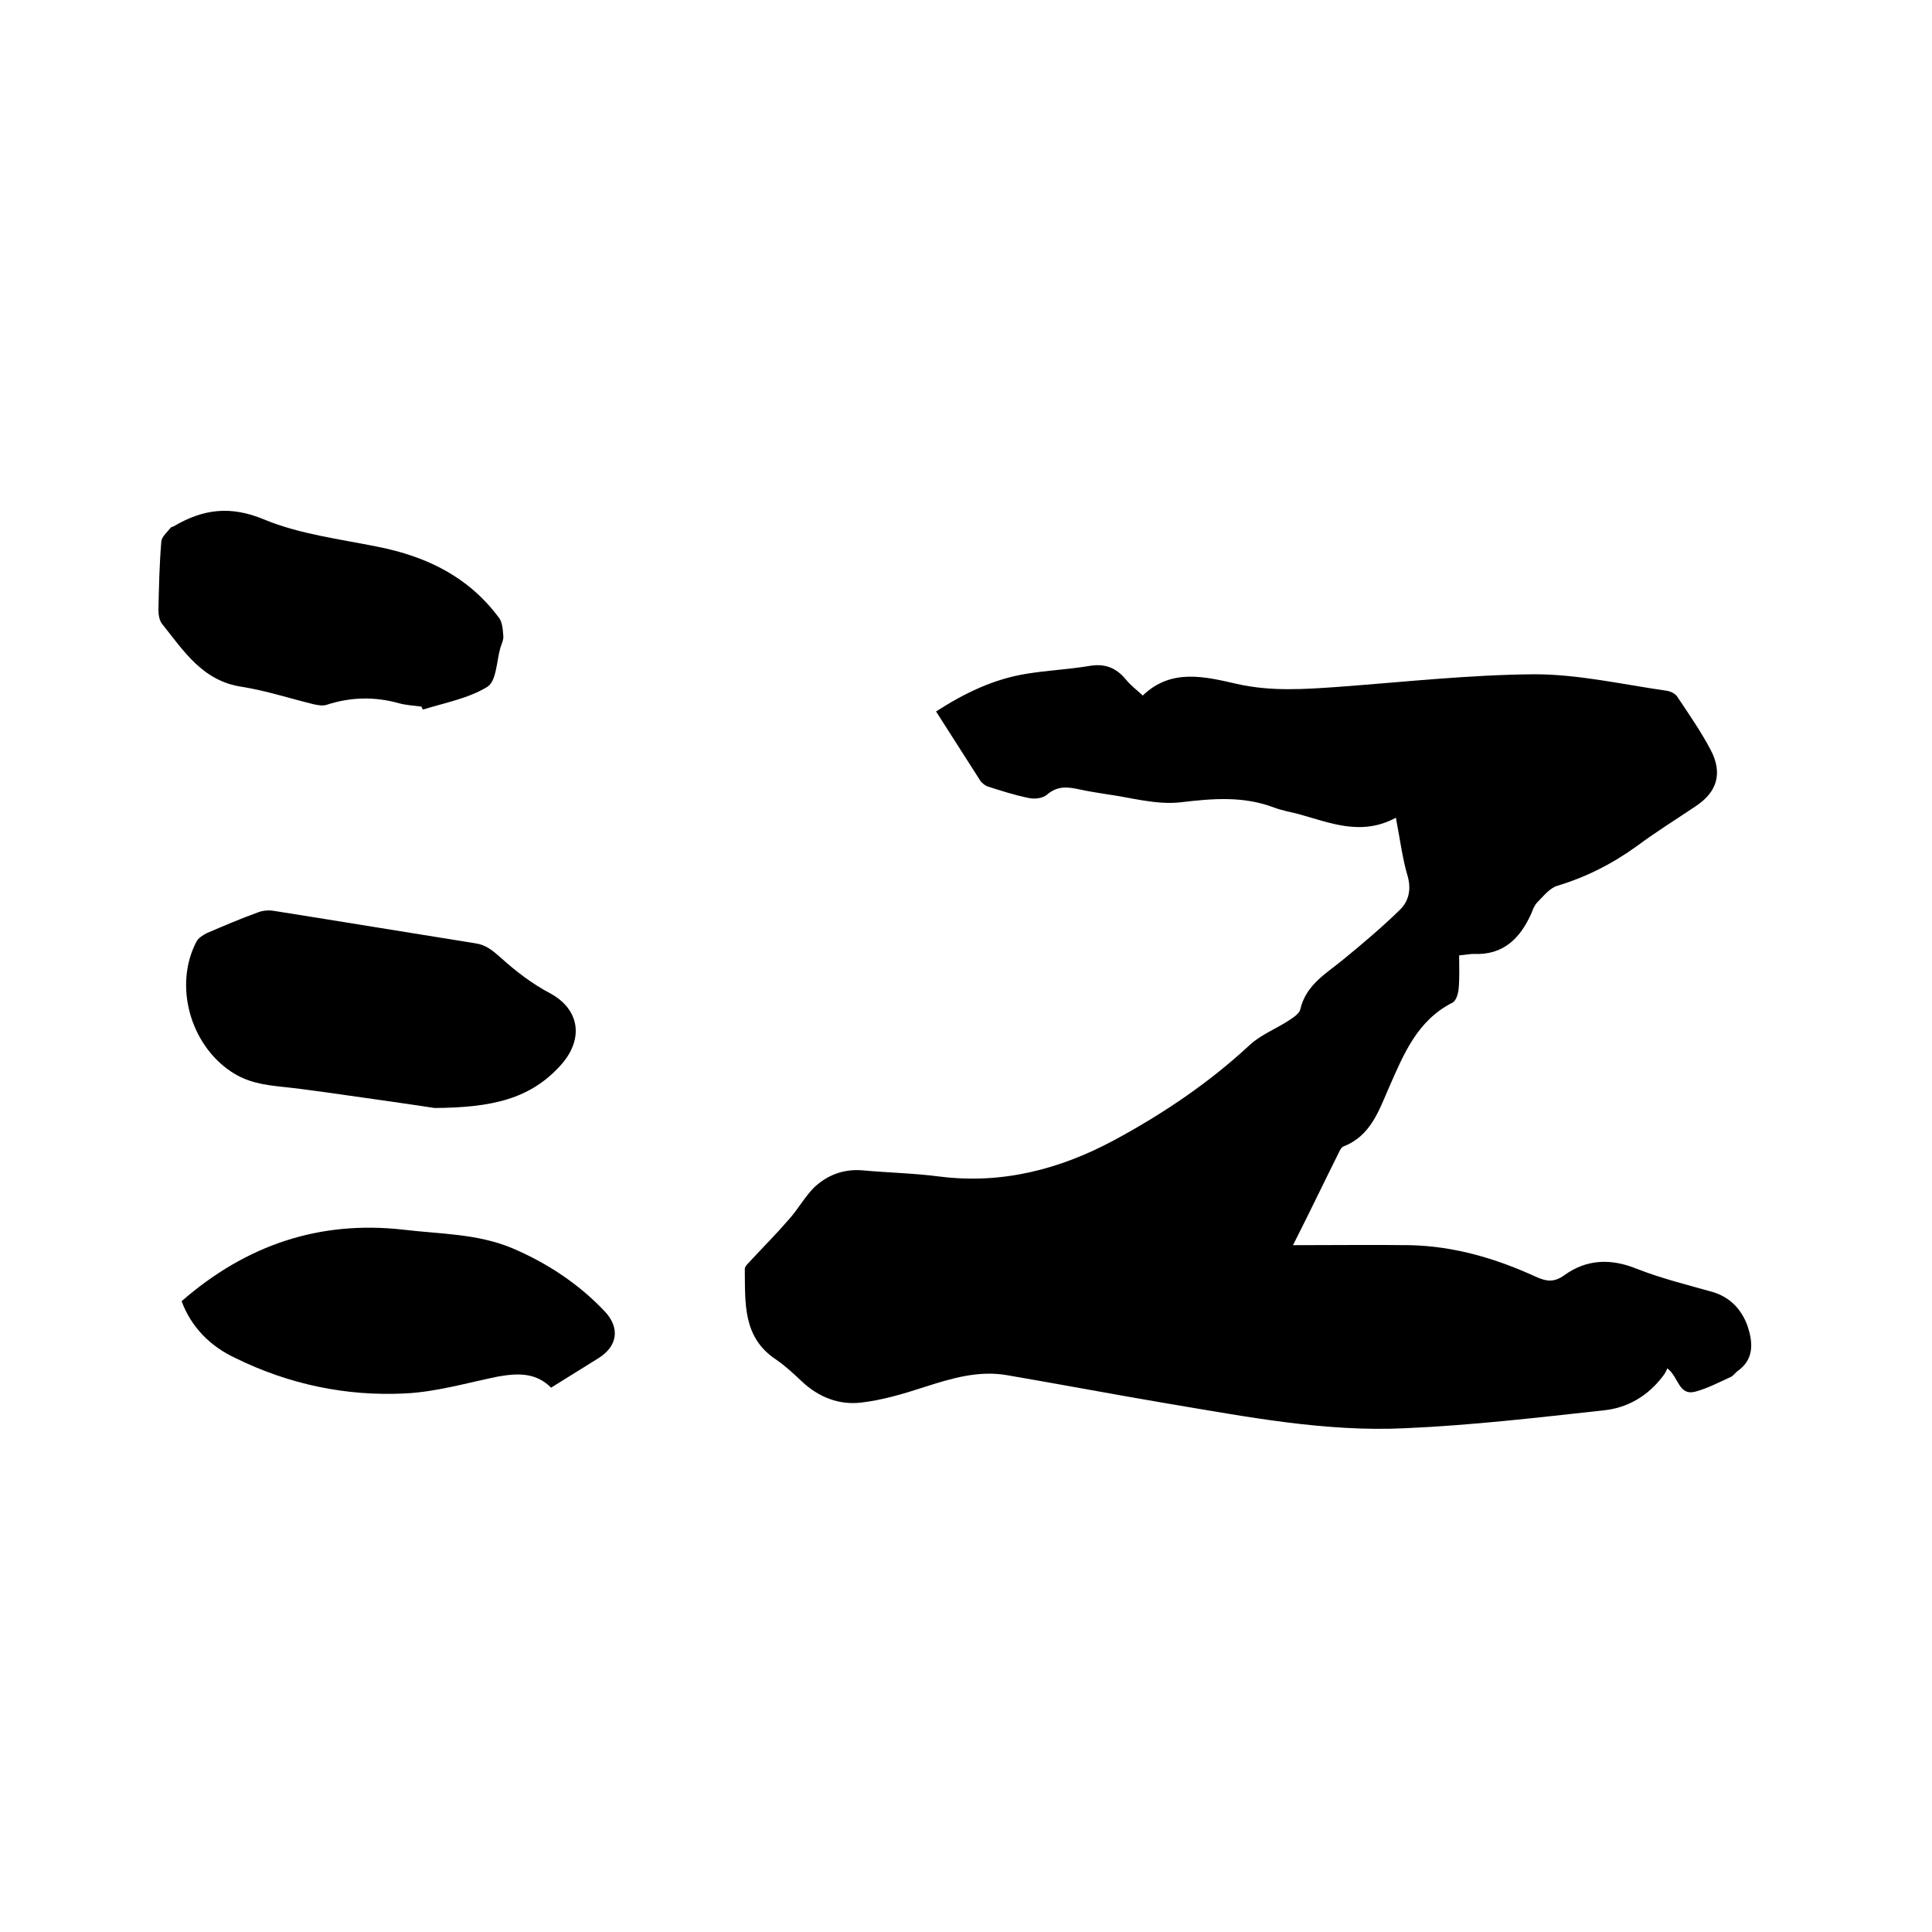 <svg enable-background="new 0 0 400 400" viewBox="0 0 400 400" xmlns="http://www.w3.org/2000/svg"><path d="m289 169.3c-7.2 3.9-13.7 1-20.3-.8-1.6-.4-3.3-.7-4.9-1.3-6.3-2.4-12.6-1.9-19.3-1.1-5.1.6-10.4-1-15.6-1.7-1.9-.3-3.8-.6-5.6-1-2.3-.5-4.4-.7-6.5 1.1-.9.8-2.6 1-3.9.7-2.9-.6-5.7-1.5-8.5-2.4-.5-.2-1.1-.7-1.4-1.1-3-4.7-6-9.4-9.2-14.4 5.9-3.8 11.9-6.7 18.7-7.8 4.3-.7 8.6-.9 12.9-1.6 3.3-.6 5.7.3 7.8 2.9.9 1.1 2.1 2 3.4 3.2 5.9-5.7 12.9-3.9 19.5-2.4 7.1 1.6 14 1.1 21.1.6 13.5-1 27-2.5 40.5-2.6 9.1 0 18.2 2.1 27.3 3.4.8.1 1.9.6 2.3 1.3 2.4 3.6 4.9 7.2 6.9 11 2.5 4.8 1.3 8.7-3.1 11.6-4 2.7-8.2 5.3-12.1 8.2-5.1 3.7-10.6 6.5-16.6 8.3-1.6.5-2.9 2.2-4.1 3.4-.6.6-.9 1.4-1.2 2.2-2.3 5.2-5.8 8.8-12 8.5-.8 0-1.7.2-3 .3 0 2.3.1 4.6-.1 6.9-.1 1-.5 2.5-1.3 2.9-7.3 3.7-10.1 10.7-13.1 17.5-2.1 4.8-3.8 10-9.3 12.2-.4.1-.7.5-.9.9-3.1 6.2-6.1 12.5-9.7 19.6 8.6 0 16.4-.1 24.2 0 9.1.2 17.7 2.7 26 6.5 2.2 1 3.8 1.3 6-.3 4.6-3.3 9.6-3.5 15-1.3 5.1 2 10.4 3.3 15.7 4.8 3.7 1.1 6 3.7 7.2 7 1.1 3.3 1.5 6.9-2.1 9.4-.5.4-.9 1-1.4 1.2-2.4 1.1-4.7 2.3-7.2 3-3.6 1-3.5-3-5.9-4.8-.2.5-.5 1.1-.9 1.6-3.1 4.1-7.3 6.6-12.3 7.1-13.7 1.5-27.3 3.1-41.1 3.7-16.6.8-32.9-2.4-49.1-5.1-11.2-1.9-22.3-4-33.4-5.9-5.9-1-11.5.7-17.1 2.5-4.3 1.4-8.7 2.7-13.1 3.2-4.5.5-8.7-1.1-12.2-4.4-1.7-1.6-3.4-3.2-5.3-4.5-7-4.6-6.4-11.8-6.5-18.8 0-.6.9-1.3 1.4-1.9 2.6-2.8 5.2-5.4 7.7-8.3 1.9-2.1 3.3-4.7 5.3-6.7 2.7-2.5 6-3.8 9.9-3.5 5.4.5 10.8.6 16.1 1.3 12.9 1.6 24.8-1.5 36-7.5 10.2-5.5 19.7-11.9 28.2-19.8 2.3-2.1 5.4-3.3 8-5 .9-.6 2.2-1.4 2.4-2.3 1.2-5.2 5.5-7.5 9.1-10.5 3.9-3.2 7.8-6.5 11.4-10 1.9-1.8 2.5-4.1 1.8-6.9-1.1-3.6-1.6-7.6-2.5-12.3z"/><path d="m90 229.4c-5.9-.9-14.4-2.1-22.9-3.3-2.9-.4-5.9-.8-8.8-1.1-3.7-.4-7.1-.9-10.4-3.1-8.5-5.6-12-17.9-7.2-27 .4-.7 1.3-1.3 2.1-1.7 3.5-1.5 7-3 10.6-4.3 1-.4 2.3-.5 3.4-.3 13.9 2.2 27.8 4.5 41.6 6.7 2.2.3 3.6 1.5 5.3 3 3.1 2.8 6.5 5.4 10.1 7.3 6.2 3.3 7.1 9.4 2.5 14.7-6.5 7.4-14.7 9-26.3 9.1z"/><path d="m37.6 269.4c13.3-11.6 28.5-16.8 46-14.8 7.5.9 15.2.8 22.4 3.8 7.3 3.1 13.8 7.4 19.2 13.1 3.2 3.4 2.7 7.2-1.3 9.7-3.2 2-6.4 4-9.8 6.1-3.2-3.2-7-3-11-2.3-6.4 1.3-12.8 3.2-19.3 3.5-12.2.6-24-1.9-35-7.3-5.2-2.4-9.2-6.4-11.2-11.8z"/><path d="m87.3 146.3c-1.6-.2-3.2-.3-4.7-.7-5-1.4-10-1.3-14.9.3-.8.3-1.9.1-2.8-.1-4.9-1.2-9.8-2.8-14.8-3.6-8.2-1.2-12.1-7.5-16.6-13.1-.5-.7-.7-1.8-.7-2.7.1-4.8.2-9.5.6-14.3.1-1 1.2-1.9 1.9-2.8.1-.2.4-.2.6-.3 6.1-3.6 11.8-4.4 18.9-1.4 7.3 3 15.5 4 23.4 5.6 10.1 2 18.8 6.2 25.1 14.7.7.9.8 2.4.9 3.7.1.8-.3 1.6-.6 2.5-.8 2.8-.8 6.9-2.7 8.1-3.9 2.4-8.8 3.3-13.3 4.7-.2-.2-.3-.4-.3-.6z"/></svg>